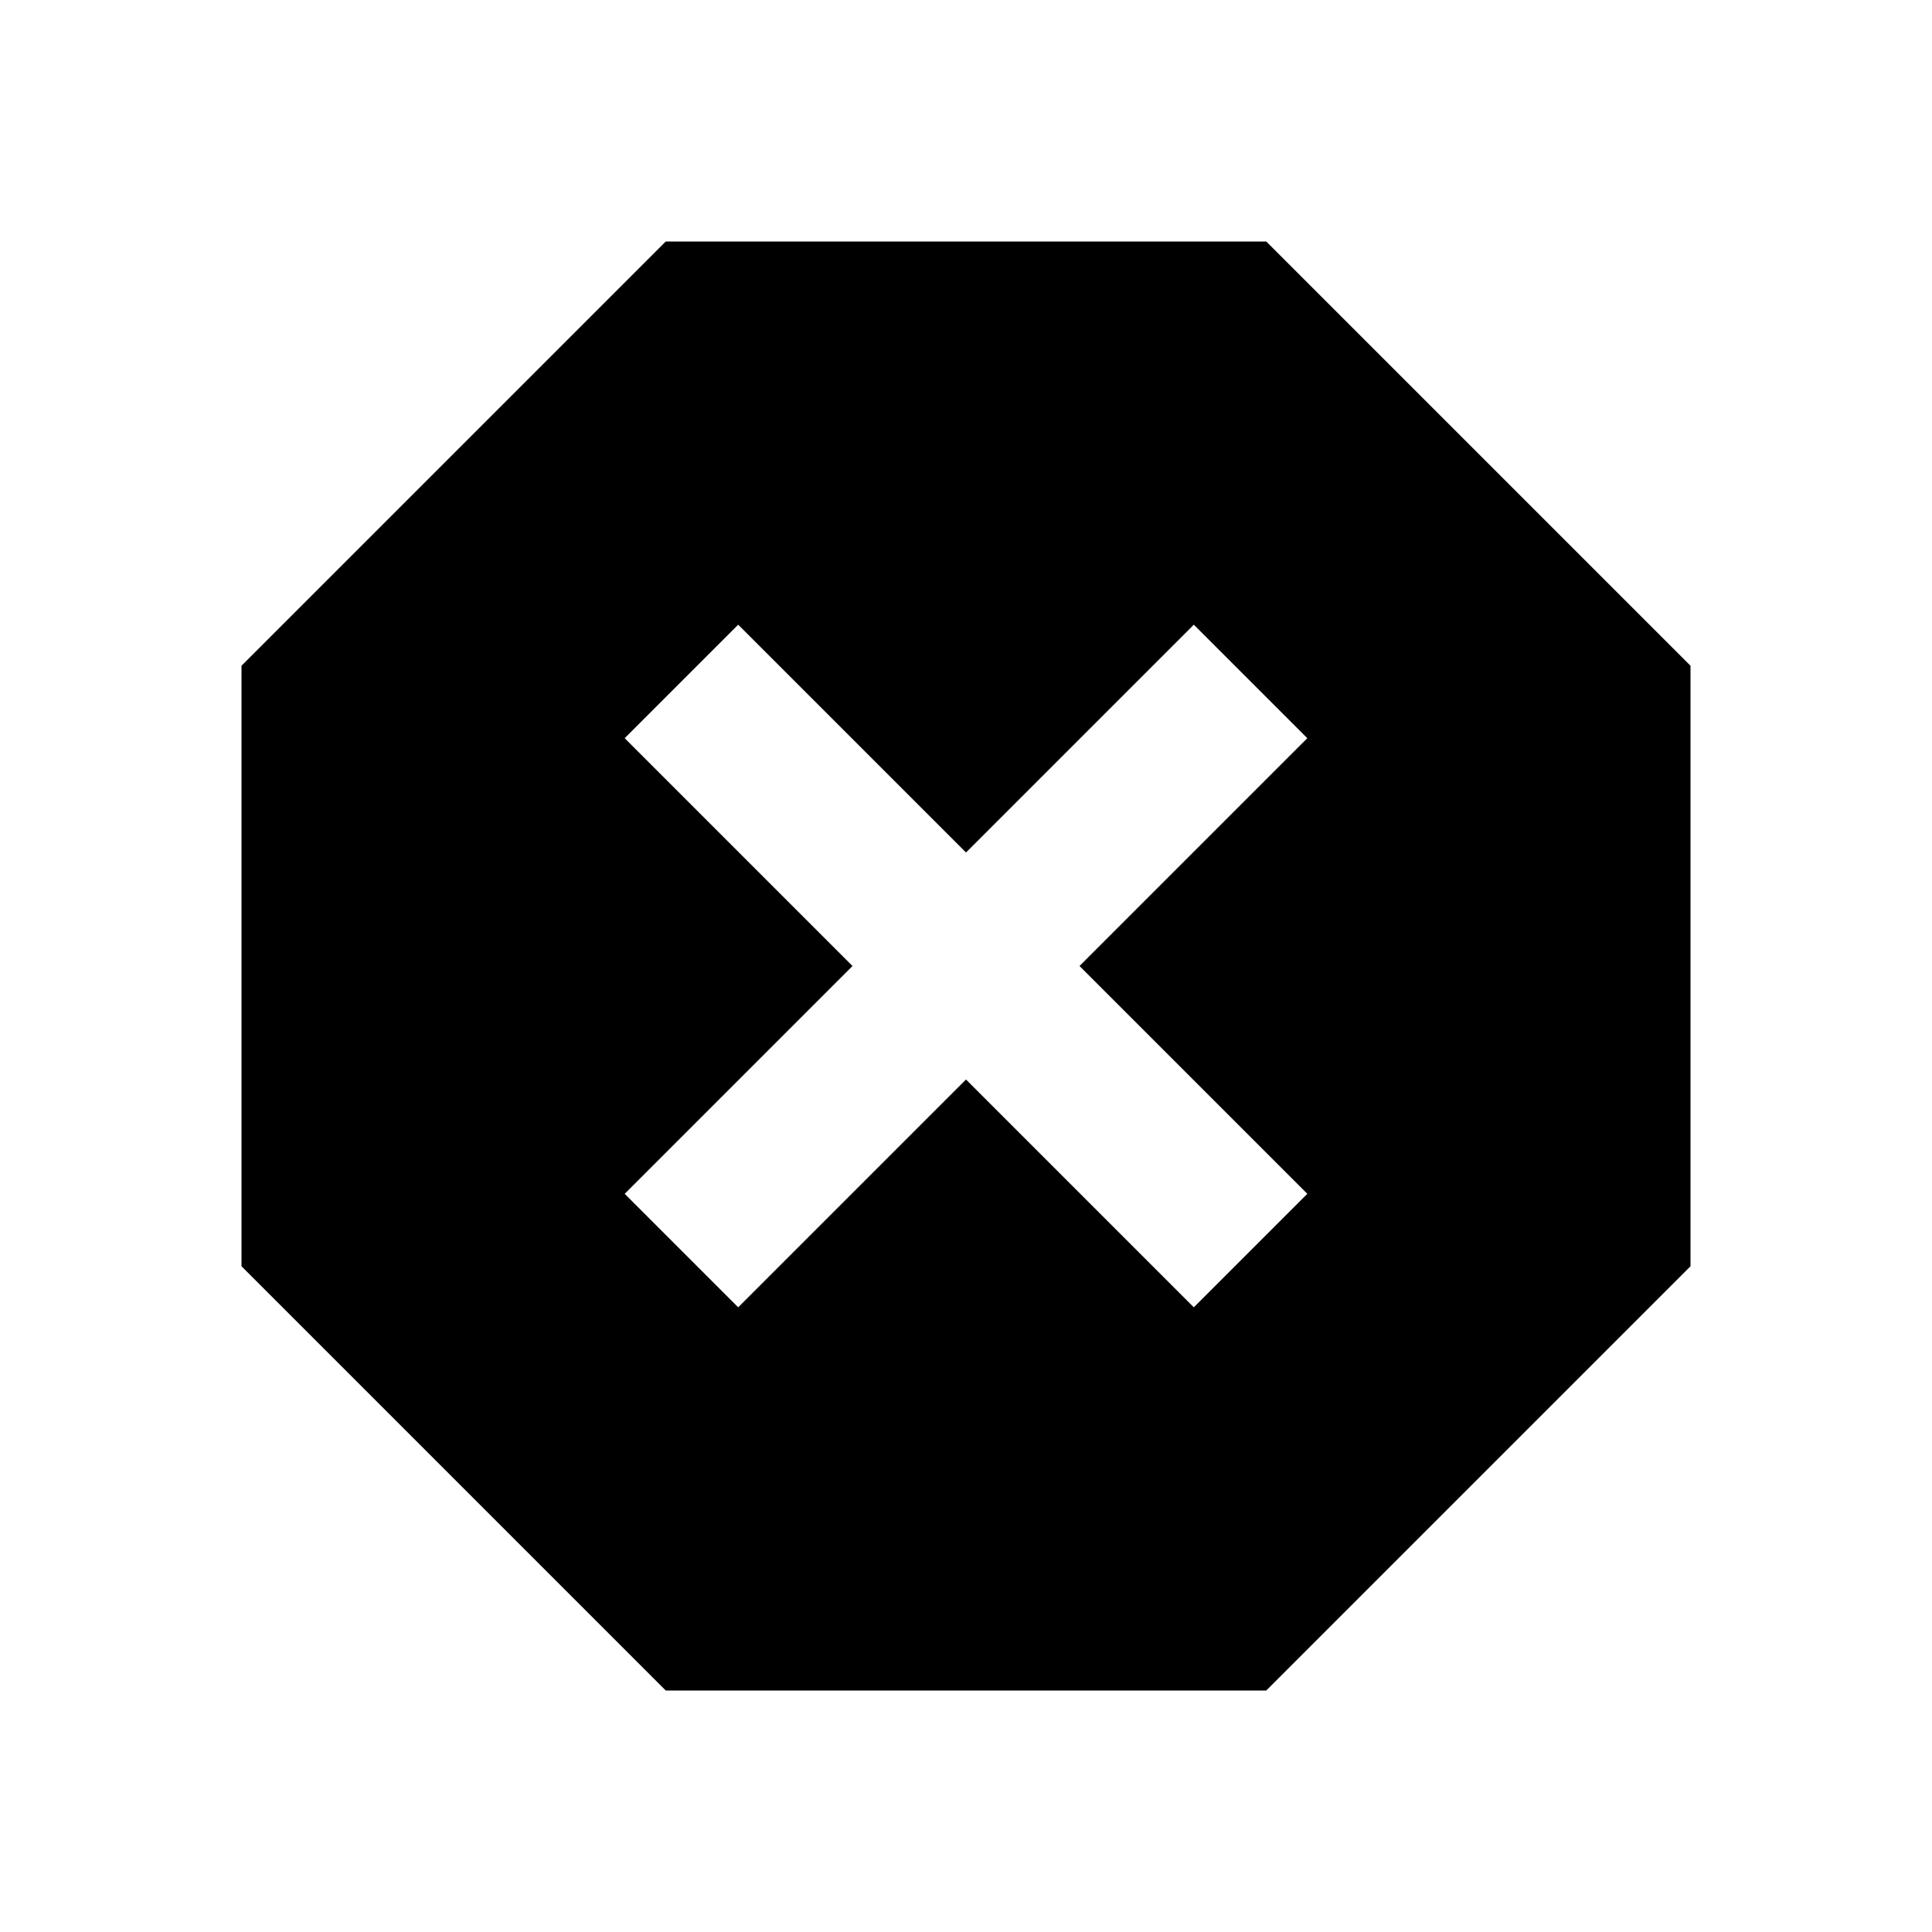 <svg xmlns="http://www.w3.org/2000/svg" width="24" height="24" viewBox="0 0 24 24"><path d="M15.73 3H8.27L3 8.27v7.46L8.27 21h7.46L21 15.73V8.27L15.73 3zm.51 11.83l-1.41 1.41L12 13.41l-2.83 2.83l-1.41-1.41L10.59 12L7.76 9.17l1.41-1.41L12 10.59l2.83-2.83l1.41 1.41L13.41 12l2.83 2.83z"/></svg>